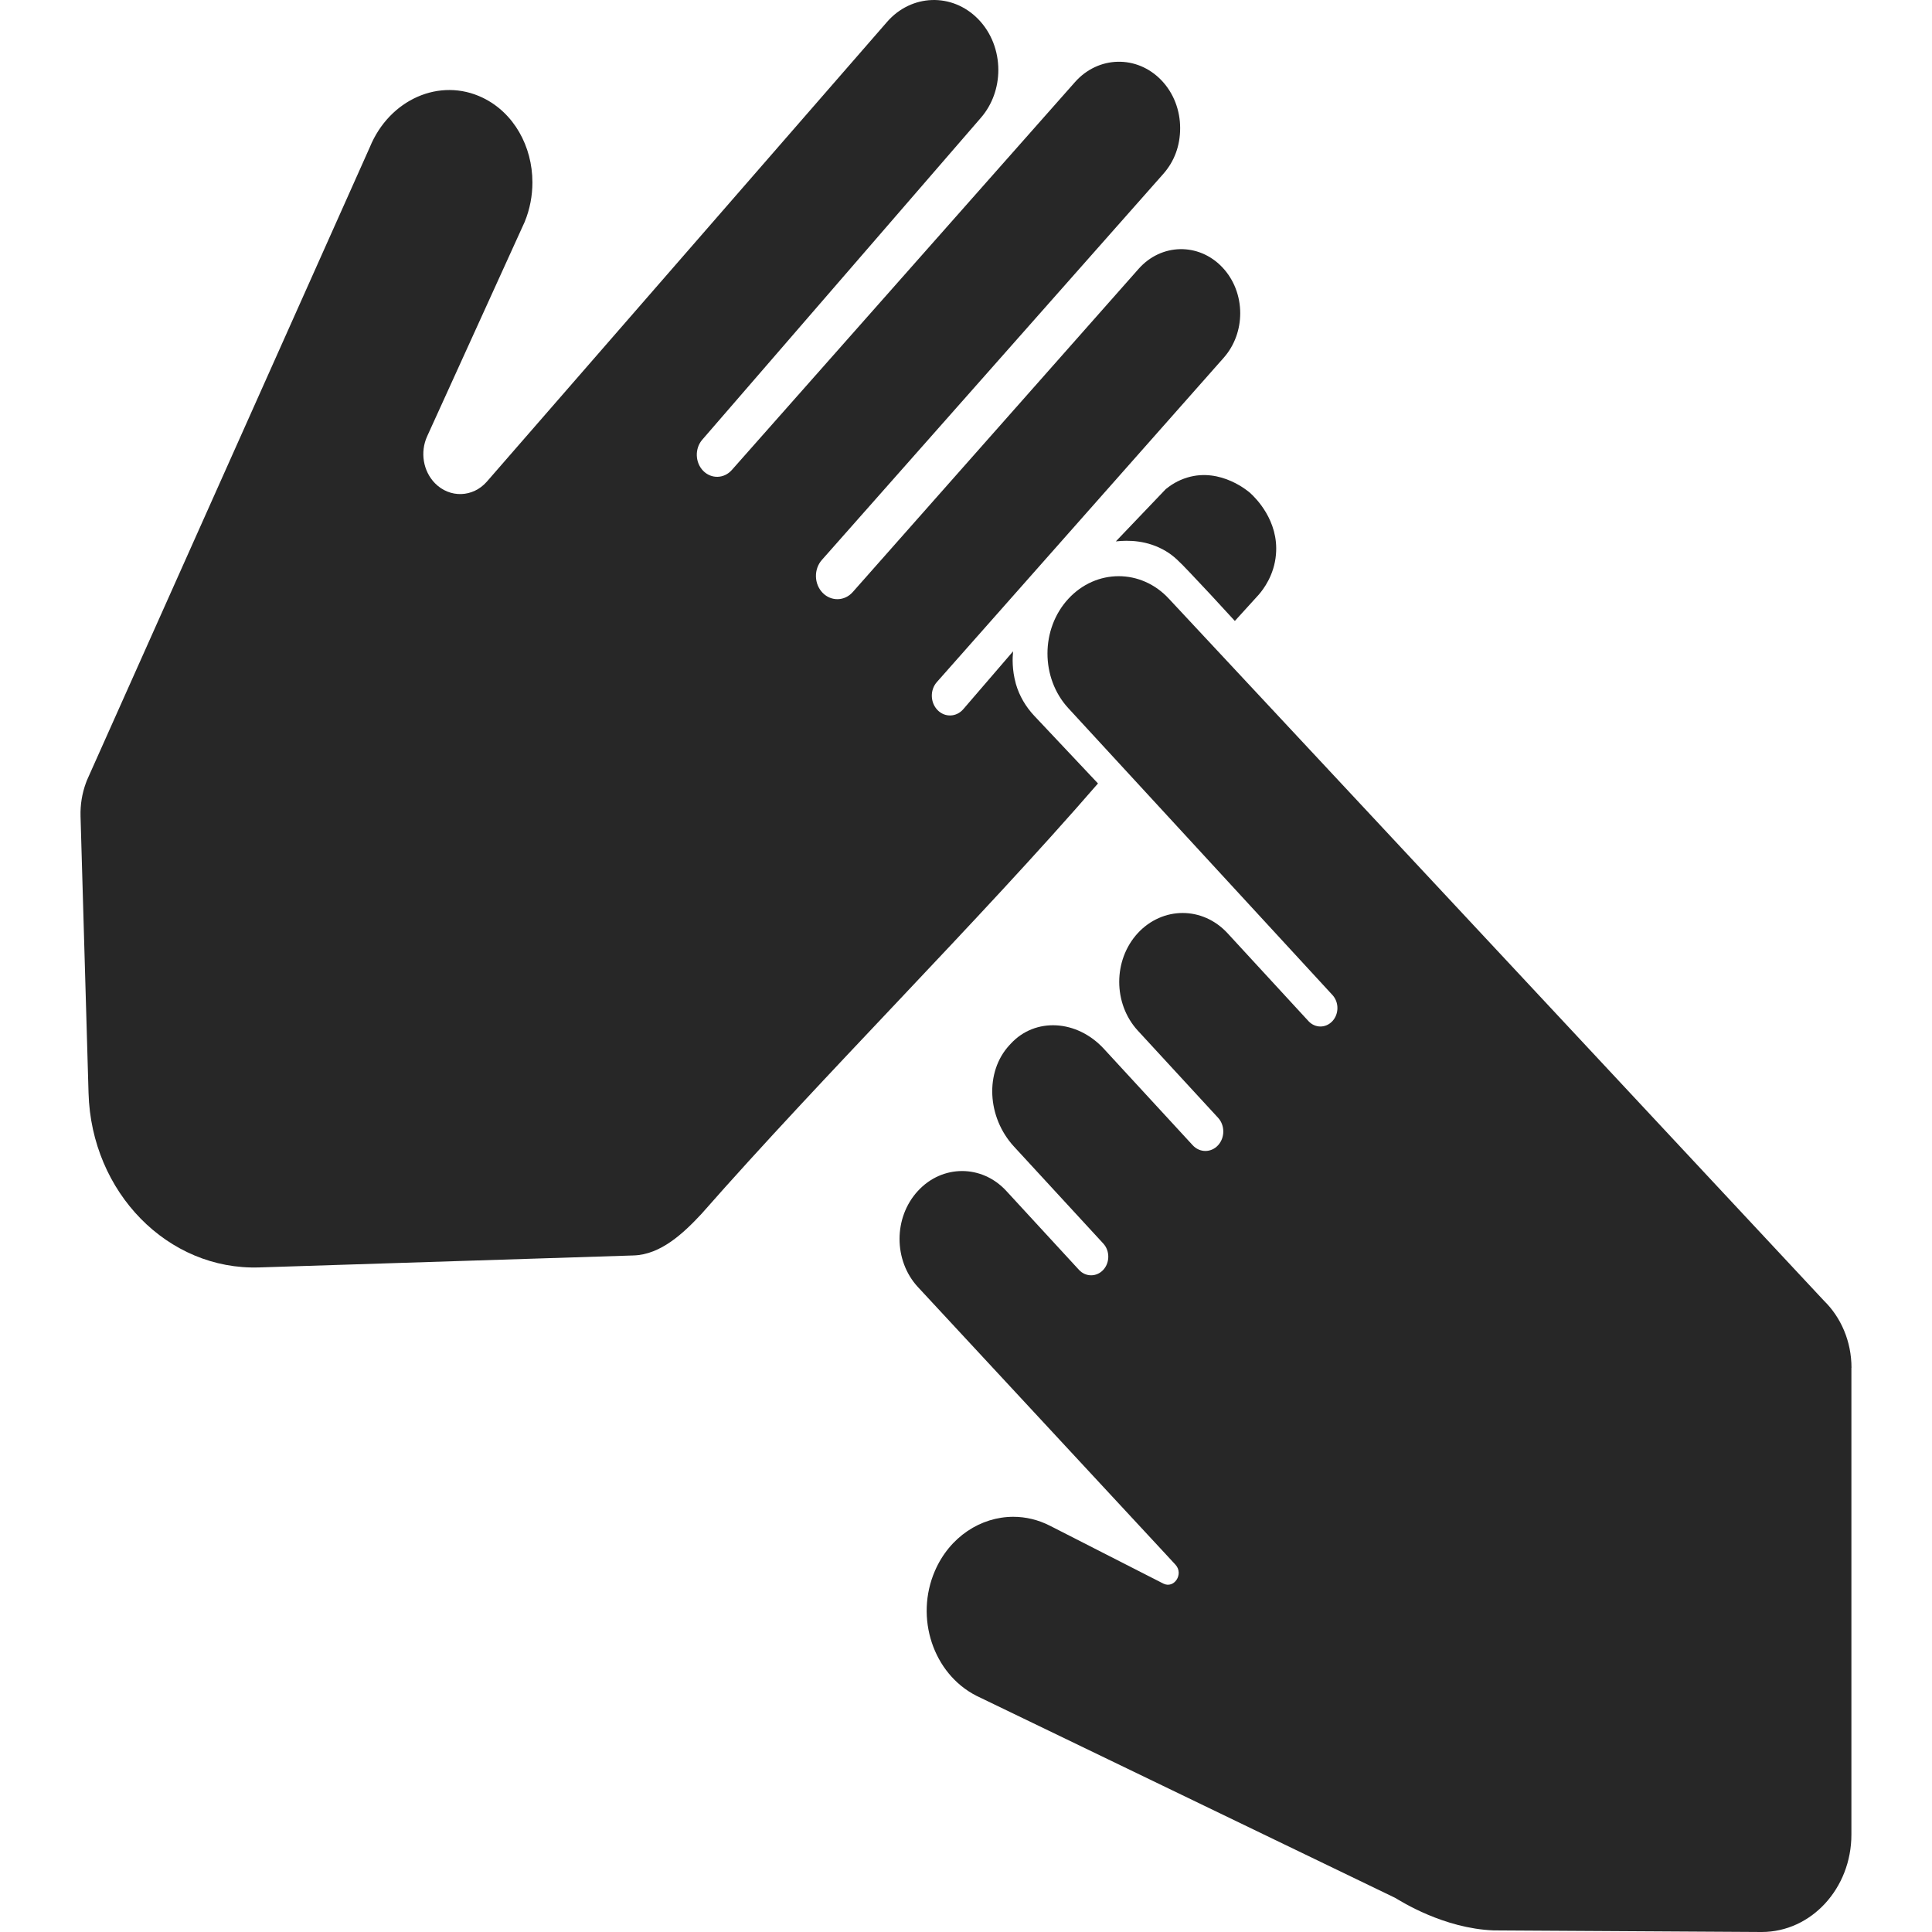 <svg width="64" height="64" viewBox="0 0 64 64" fill="none" xmlns="http://www.w3.org/2000/svg">
<path d="M61.33 45.311V60.773C61.33 62.555 59.999 64 58.358 64L49.477 63.947C47.819 63.882 46.409 62.982 46.216 62.869L32.345 56.175C30.912 55.445 30.297 53.59 30.971 52.036C31.46 50.909 32.491 50.246 33.567 50.246C33.976 50.246 34.39 50.342 34.785 50.544L38.534 52.457C38.896 52.641 39.222 52.139 38.938 51.832L38.626 51.494L30.406 42.634C29.596 41.755 29.596 40.331 30.406 39.452C30.81 39.012 31.34 38.792 31.87 38.792C32.401 38.792 32.931 39.012 33.336 39.452L35.743 42.066C35.965 42.306 36.325 42.306 36.547 42.066C36.769 41.825 36.769 41.433 36.547 41.193L33.589 37.981C32.694 37.008 32.624 35.509 33.433 34.628L33.482 34.575C34.291 33.697 35.673 33.772 36.569 34.745L39.51 37.938C39.742 38.19 40.118 38.19 40.35 37.938C40.582 37.685 40.58 37.277 40.35 37.027L37.69 34.139C36.871 33.247 36.871 31.804 37.69 30.912C38.101 30.468 38.64 30.244 39.177 30.244C39.714 30.244 40.251 30.468 40.662 30.912L43.344 33.825C43.564 34.064 43.919 34.064 44.139 33.825C44.359 33.586 44.359 33.2 44.139 32.961L35.389 23.459C34.469 22.459 34.469 20.837 35.389 19.838C35.85 19.337 36.455 19.087 37.058 19.087C37.661 19.087 38.264 19.337 38.725 19.838L60.417 43.084C60.98 43.633 61.333 44.427 61.333 45.313L61.33 45.311Z" fill="#272727"/>
<path d="M40.539 11.849L31.035 22.594C30.803 22.856 30.814 23.273 31.058 23.523C31.3 23.772 31.683 23.757 31.91 23.493C32.459 22.854 33.009 22.216 33.56 21.576C33.537 21.804 33.525 22.189 33.648 22.637C33.65 22.641 33.65 22.645 33.651 22.651C33.766 23.055 33.983 23.416 34.261 23.712L36.372 25.953C32.382 30.558 27.312 35.576 23.237 40.212C22.637 40.856 21.889 41.558 20.995 41.588L8.593 41.985C5.561 42.086 3.026 39.501 2.933 36.209L2.668 27.042C2.657 26.654 2.72 26.282 2.844 25.943C2.863 25.89 2.882 25.84 2.905 25.791L12.249 4.88C12.899 3.29 14.572 2.554 15.989 3.237C17.026 3.736 17.637 4.853 17.637 6.041C17.637 6.477 17.556 6.923 17.381 7.35L14.149 14.455C13.912 14.978 14.016 15.606 14.408 16.007C14.898 16.507 15.669 16.483 16.13 15.952L29.382 0.729C30.19 -0.202 31.54 -0.247 32.399 0.628C32.846 1.083 33.071 1.7 33.071 2.317C33.071 2.887 32.879 3.457 32.492 3.903L23.265 14.564C23.01 14.857 23.024 15.32 23.294 15.597C23.563 15.871 23.985 15.86 24.242 15.57L35.608 2.722C36.382 1.845 37.664 1.817 38.472 2.658C38.886 3.089 39.094 3.666 39.094 4.244C39.094 4.822 38.907 5.343 38.529 5.768L27.227 18.547C26.953 18.855 26.965 19.347 27.253 19.64C27.535 19.928 27.981 19.917 28.249 19.612L37.718 8.906C38.466 8.06 39.703 8.033 40.483 8.846C40.883 9.264 41.084 9.819 41.084 10.377C41.084 10.906 40.902 11.437 40.539 11.849Z" fill="#272727"/>
<path d="M36.966 17.932C37.517 17.354 38.068 16.778 38.619 16.201C38.77 16.078 39.012 15.913 39.338 15.817C40.452 15.484 41.375 16.297 41.415 16.332C41.585 16.487 42.365 17.241 42.268 18.366C42.209 19.059 41.848 19.523 41.703 19.693C41.438 19.984 41.171 20.278 40.906 20.57C40.313 19.919 39.806 19.377 39.412 18.963C39.05 18.583 38.882 18.413 38.617 18.255C38.004 17.89 37.373 17.889 36.966 17.934V17.932Z" fill="#272727"/>
</svg>
